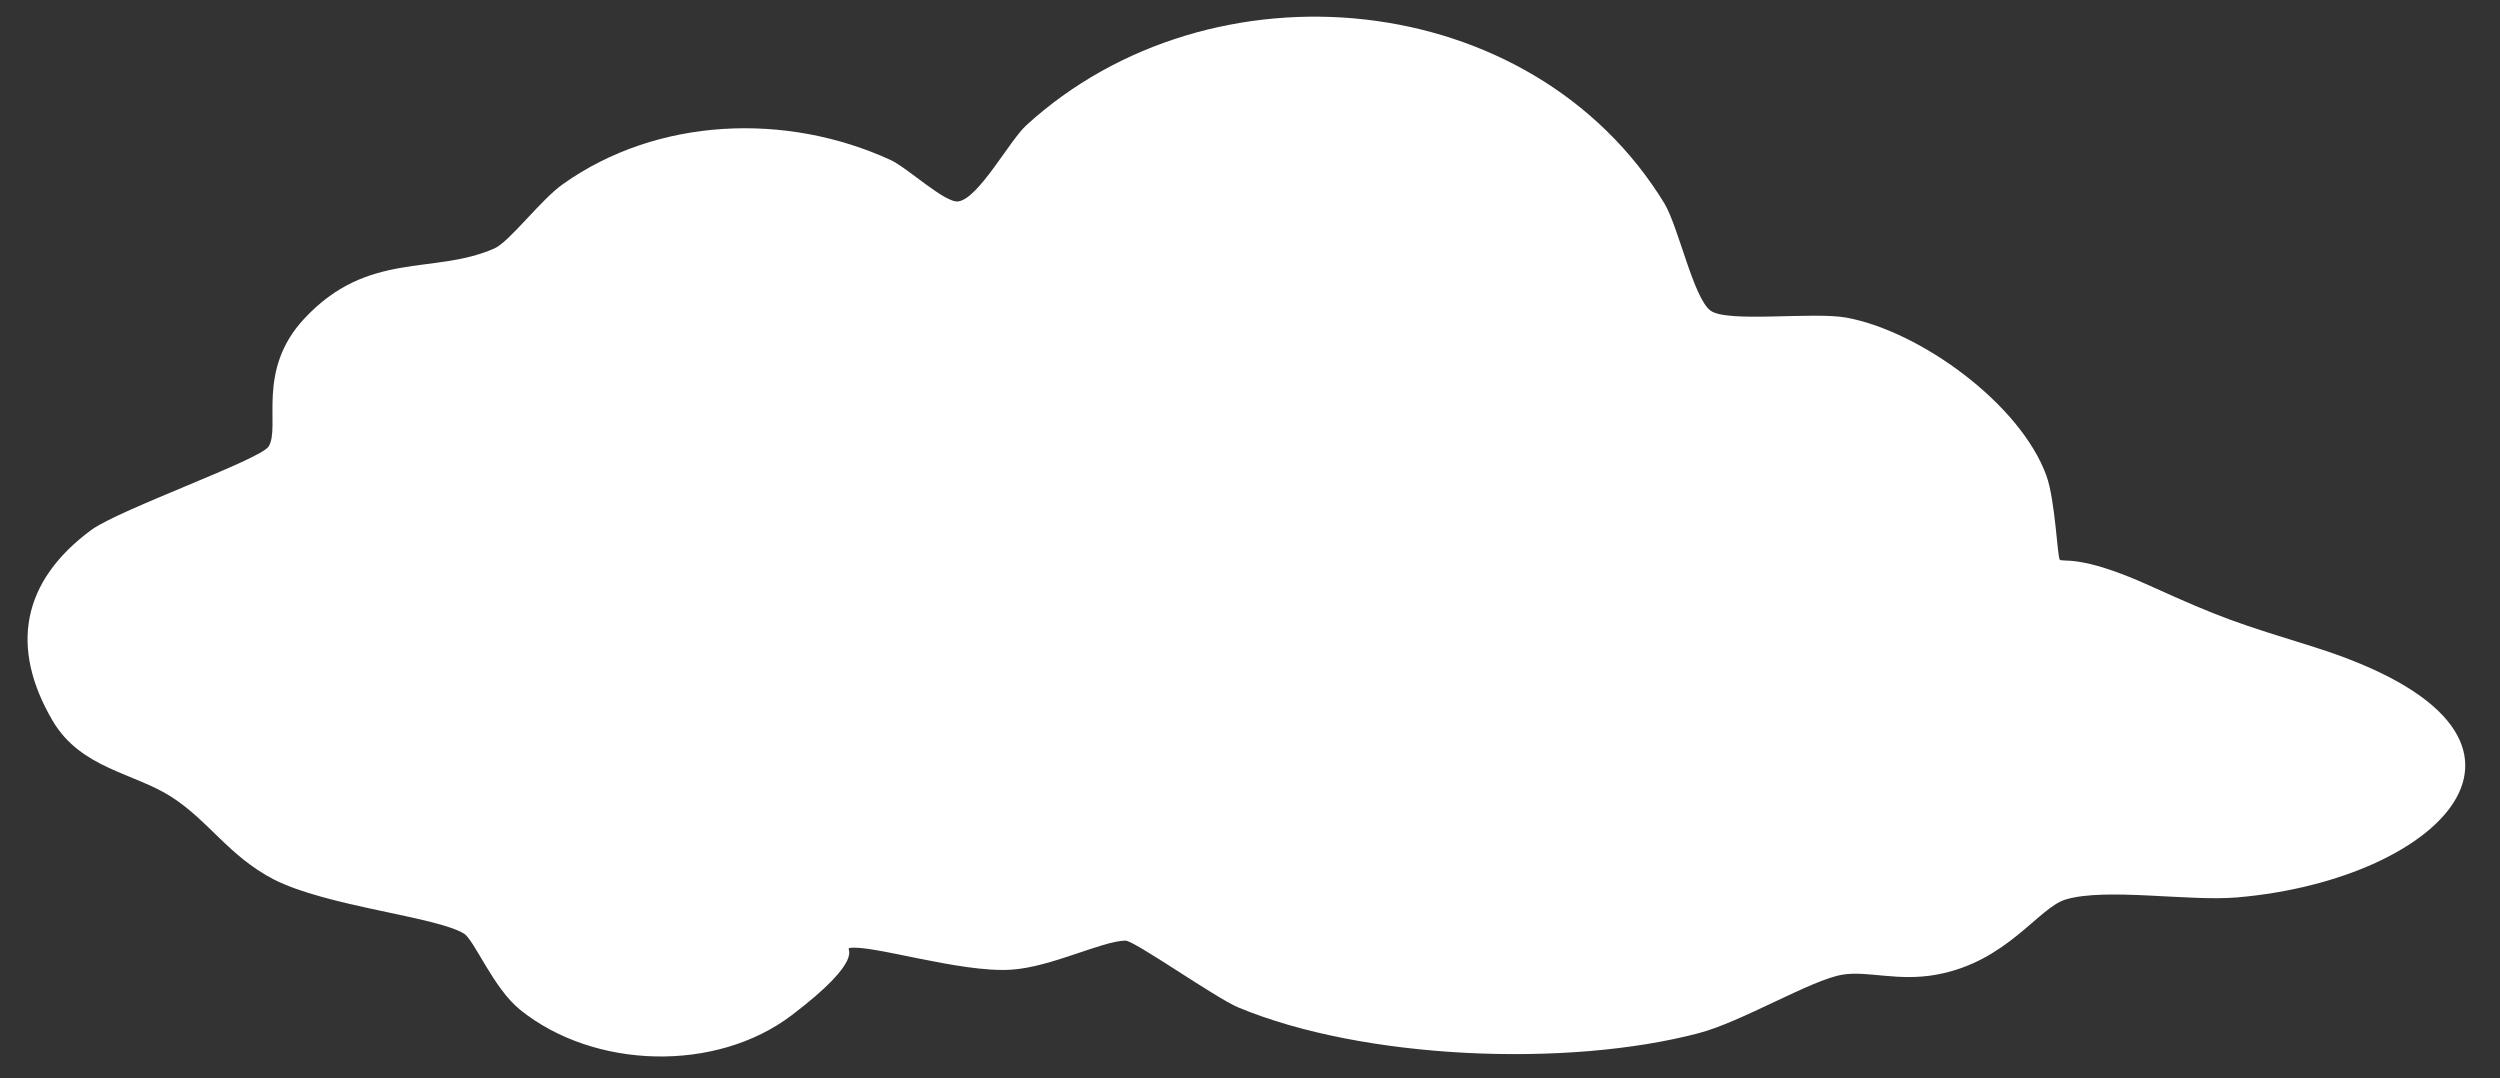 <?xml version="1.0" encoding="utf-8"?>
<!-- Generator: Adobe Illustrator 26.1.0, SVG Export Plug-In . SVG Version: 6.00 Build 0)  -->
<svg version="1.1" id="_Шар_1" xmlns="http://www.w3.org/2000/svg" xmlns:xlink="http://www.w3.org/1999/xlink" x="0px" y="0px"
	 viewBox="0 0 602 259.6" style="enable-background:new 0 0 602 259.6;" xml:space="preserve">
<rect x="0" y="0" width="602" height="259.6" fill="#333333" stroke="none"/>
<style type="text/css">
	.st0{fill:#FFFFFF;}
</style>
<path class="st0" d="M496,134.8c-0.6-0.8-1.1-14.3-3.2-20.2c-6.3-17.4-30.4-34.8-48.1-38.1c-8-1.5-28.7,1.3-32.8-1.7
	s-7.7-20.1-11.1-25.8c-32-52.4-109.2-59.5-153.7-18.8c-4.1,3.8-11.4,17.5-16.3,18.3c-3.2,0.5-12.1-8-16.4-10
	c-25.1-11.5-56.1-10.3-78.8,5.8c-5.4,3.8-12.8,13.8-16.5,15.5c-14.6,6.5-30.4,0.4-45.8,16.9c-11.7,12.5-5.7,26-8.6,30.8
	c-2,3.2-35.8,15.1-42.7,20.1c-16.8,12.4-19.7,28.3-9.3,46c6.8,11.5,19.6,12.5,28.6,18.3s13.8,14.2,24.5,19.8
	c12.8,6.6,39.2,9,45.9,13.1c2.5,1.5,7.1,13.2,13.6,18.4c17.8,14.3,47.1,15.1,65.3,1.3s12.9-16,13.9-16.2c5.1-1,26.7,6,39,5.2
	c9.6-0.6,21.8-6.9,27.5-7c2.2,0,21.7,13.8,27.2,16.1c30.3,12.6,79.3,14.5,110.8,6.2c10.4-2.7,27.2-12.9,34.7-14.1
	c6-1,13.3,1.7,22.6,0c17-3.1,24.5-16.1,31.1-18.1c9.7-2.9,29.6,0.5,41.3-0.5c50.1-4.3,84.5-39.5,18.5-60.3
	c-18.3-5.7-22-6.8-39.4-14.7s-21.2-5.5-21.9-6.4L496,134.8z"/>
</svg>
